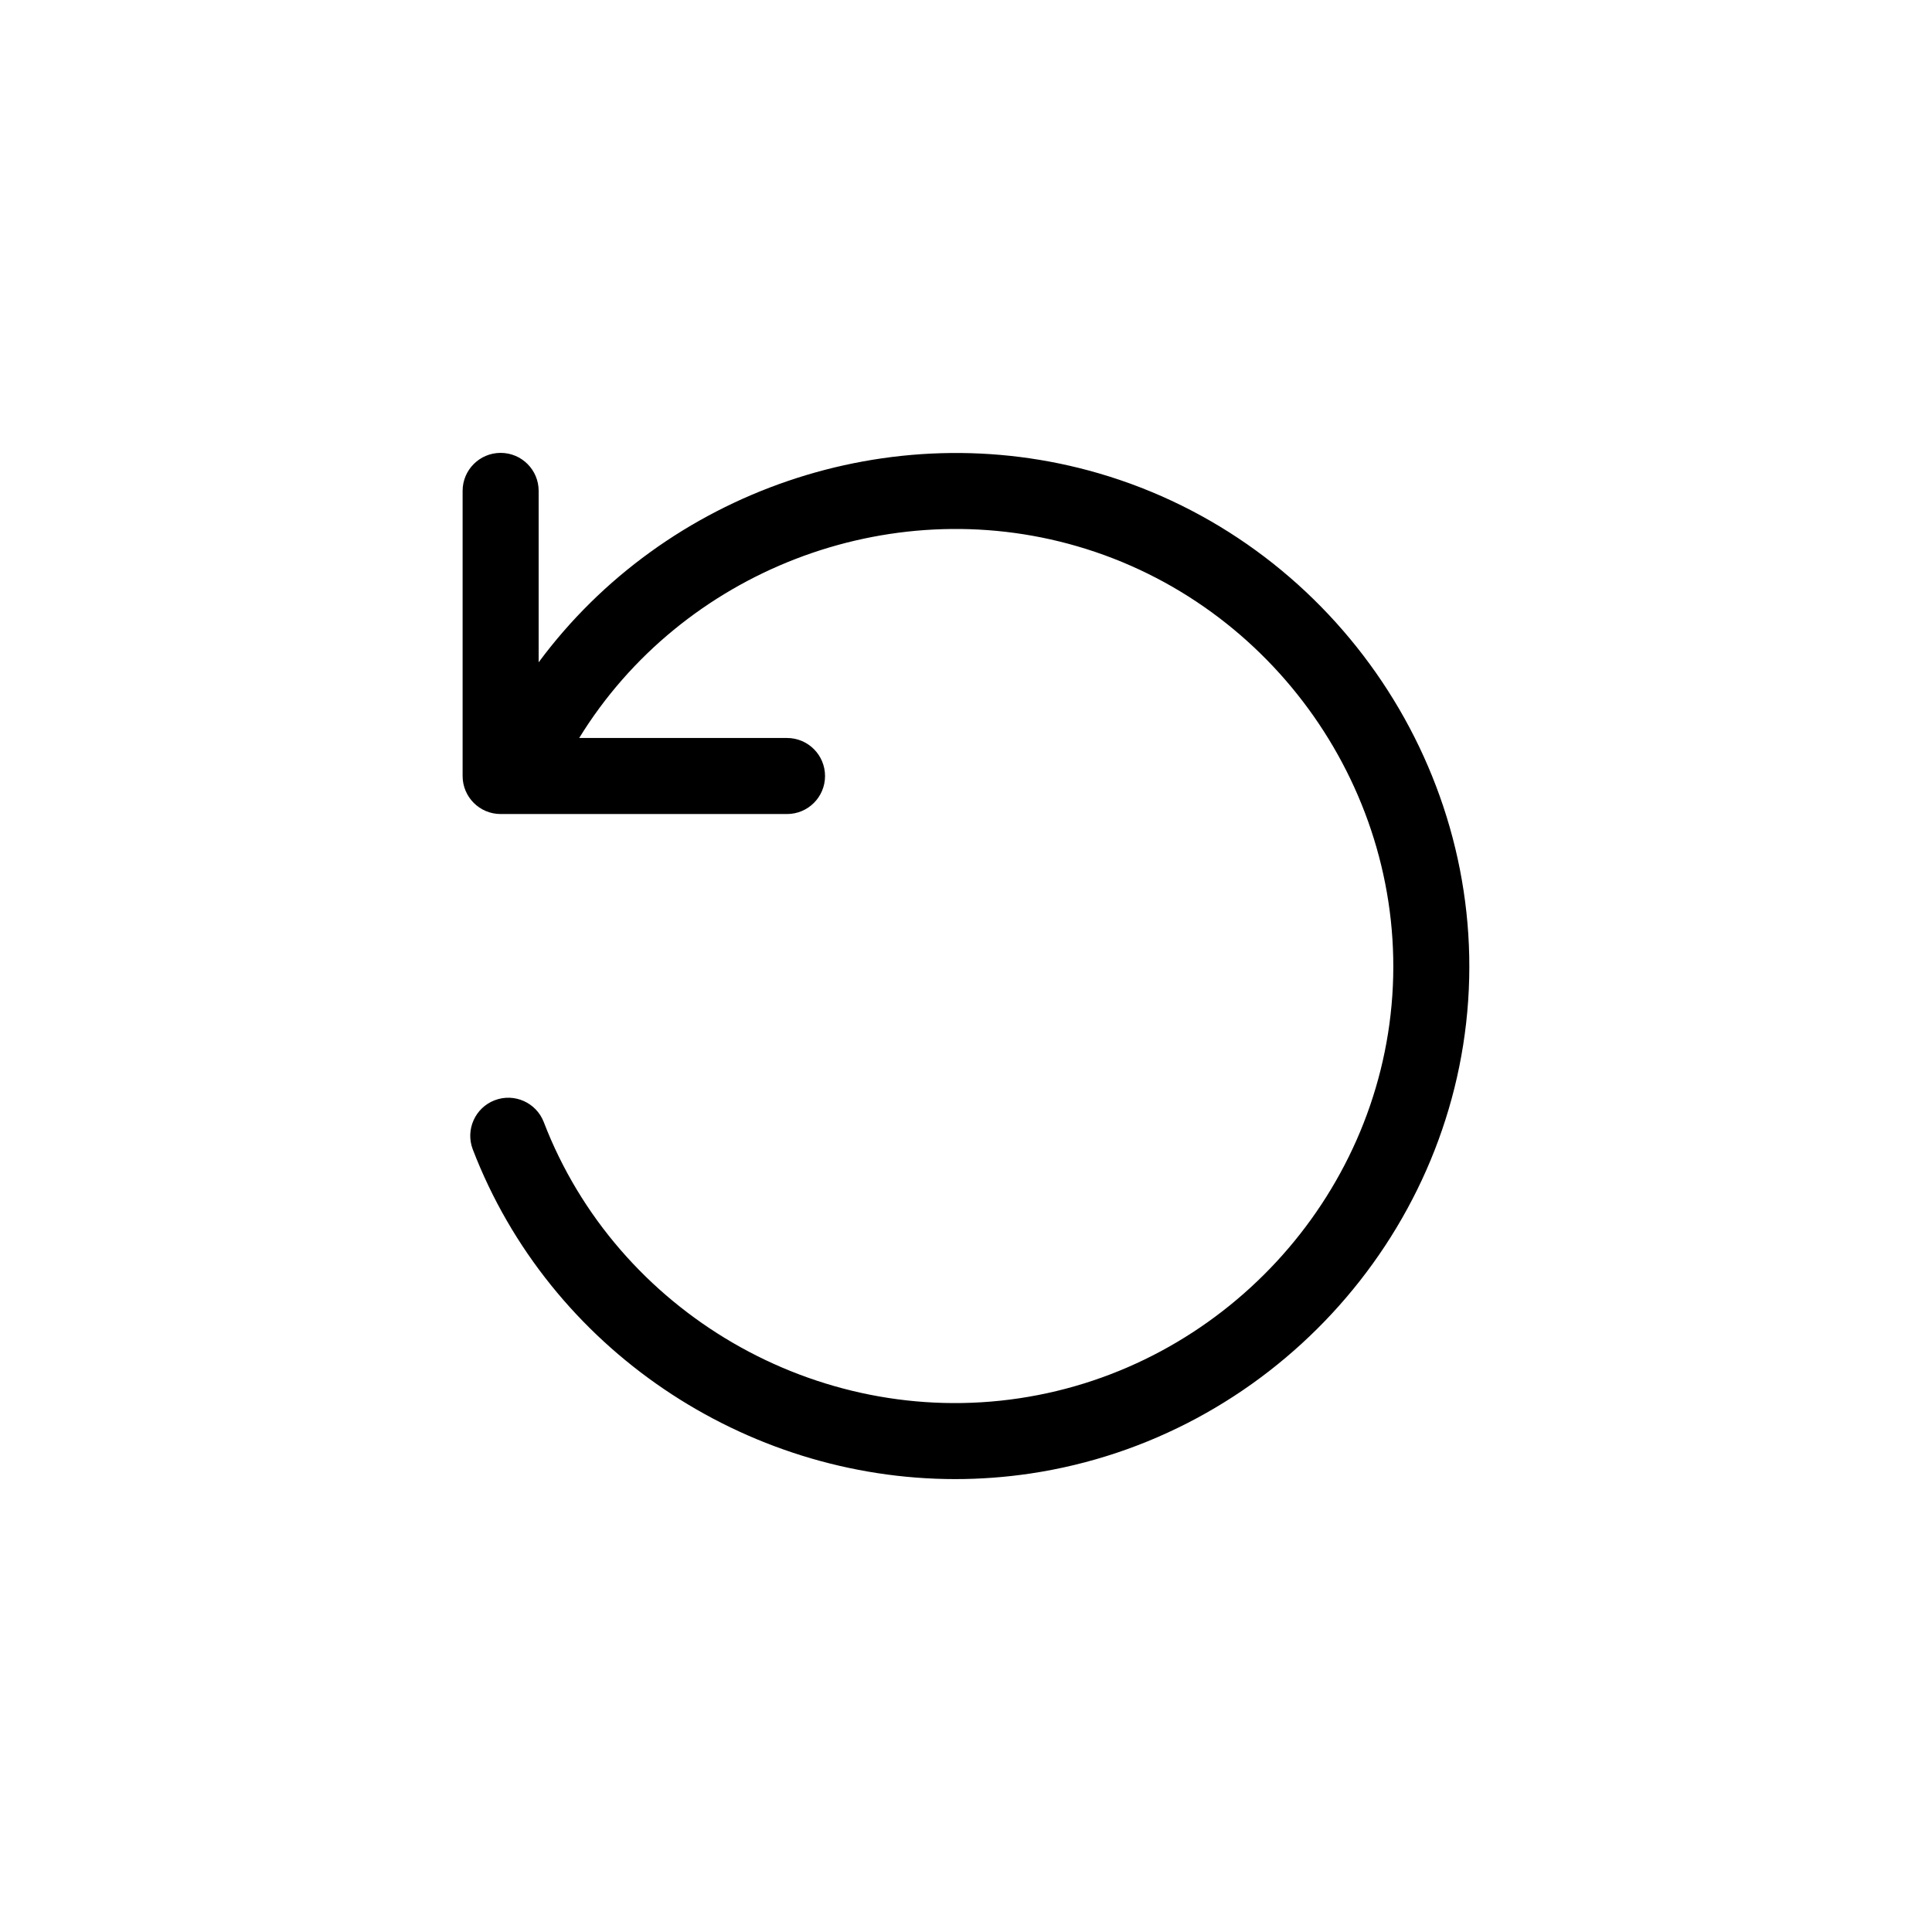 <?xml version="1.0" encoding="UTF-8"?>
<!-- Uploaded to: SVG Repo, www.svgrepo.com, Generator: SVG Repo Mixer Tools -->
<svg fill="#000000" width="800px" height="800px" version="1.1" viewBox="144 144 512 512" xmlns="http://www.w3.org/2000/svg">
 <path d="m435.17 269.43c-55.254-16.086-114.92 4.816-148.42 50.086v-45.426c0-5.566-4.508-10.074-10.074-10.074-5.562 0-10.078 4.508-10.078 10.074v75.562c0 5.566 4.516 10.074 10.078 10.074h75.895c5.566 0 10.074-4.508 10.074-10.074 0-5.562-4.508-10.078-10.074-10.078h-55.078c27.145-44.141 81.77-65.453 132.04-50.793 52.027 15.156 87.121 65.23 83.445 119.06-3.68 53.832-45.262 98.715-98.879 106.72-53.629 8.043-106.62-22.781-125.99-73.188-2-5.195-7.828-7.789-13.023-5.789-5.191 1.996-7.781 7.824-5.793 13.02 20.328 52.895 72.16 87.371 127.87 87.371 6.598 0 13.25-0.488 19.906-1.477 62.906-9.391 111.7-62.078 116.01-125.29 4.32-63.207-36.863-122-97.914-139.78" fill-rule="evenodd"/>
</svg>